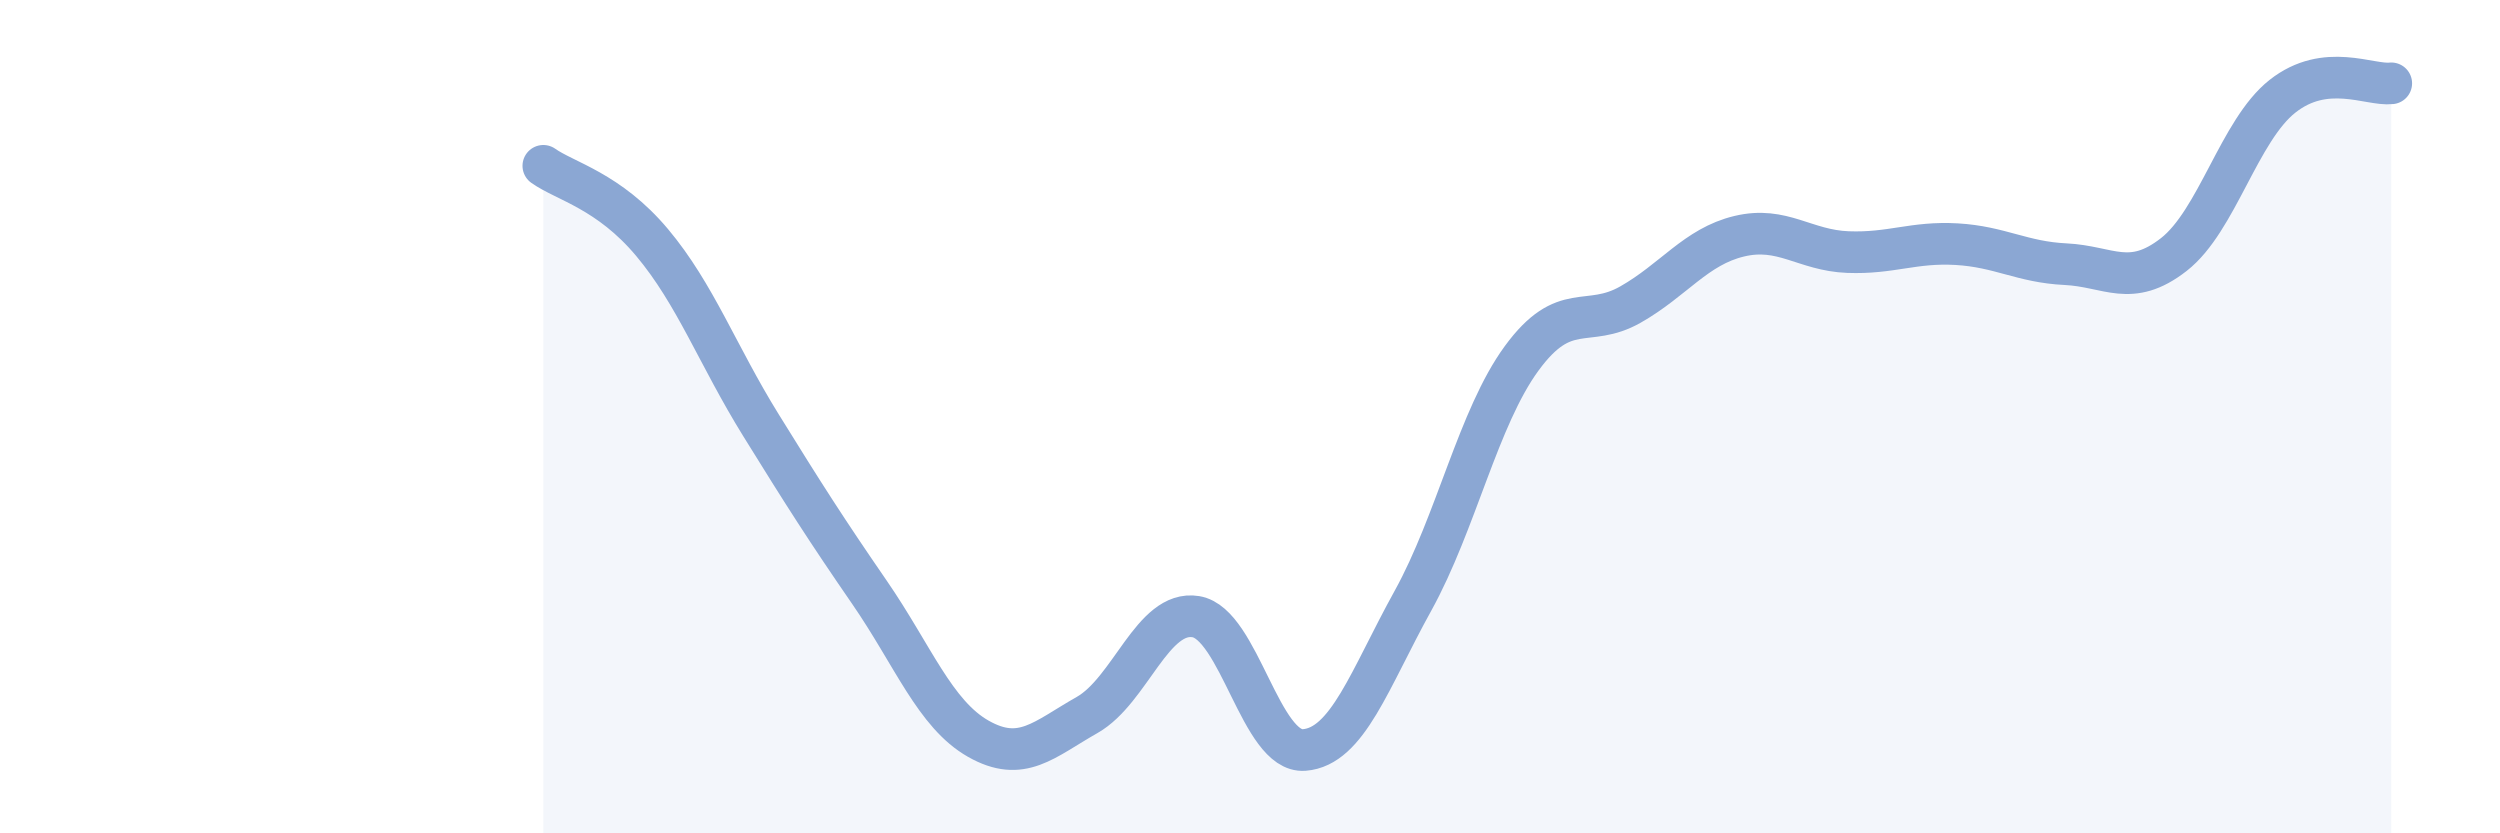 
    <svg width="60" height="20" viewBox="0 0 60 20" xmlns="http://www.w3.org/2000/svg">
      <path
        d="M 13.04,3.98 C 13.56,4.35 14.61,4.58 15.65,5.82 C 16.69,7.06 17.22,8.52 18.26,10.2 C 19.3,11.88 19.83,12.71 20.87,14.22 C 21.91,15.73 22.44,17.14 23.48,17.73 C 24.52,18.32 25.05,17.75 26.09,17.16 C 27.13,16.57 27.66,14.63 28.7,14.8 C 29.74,14.97 30.26,18.08 31.3,18 C 32.34,17.92 32.87,16.3 33.91,14.42 C 34.95,12.54 35.48,10.02 36.52,8.6 C 37.56,7.18 38.09,7.9 39.13,7.31 C 40.17,6.72 40.7,5.92 41.74,5.67 C 42.78,5.42 43.31,6.01 44.35,6.05 C 45.39,6.09 45.92,5.8 46.96,5.86 C 48,5.92 48.53,6.29 49.57,6.34 C 50.61,6.39 51.13,6.92 52.17,6.11 C 53.21,5.3 53.74,3.13 54.78,2.31 C 55.82,1.49 56.87,2.06 57.39,2L57.39 20L13.04 20Z"
        fill="#8ba7d3"
        opacity="0.1"
        stroke-linecap="round"
        stroke-linejoin="round"
      />
      <path
        d="M 13.04,3.98 C 13.56,4.35 14.61,4.58 15.65,5.82 C 16.69,7.06 17.22,8.52 18.26,10.2 C 19.3,11.88 19.83,12.71 20.87,14.22 C 21.91,15.73 22.44,17.14 23.48,17.73 C 24.52,18.32 25.05,17.75 26.09,17.16 C 27.13,16.57 27.66,14.63 28.7,14.8 C 29.74,14.97 30.26,18.08 31.3,18 C 32.34,17.92 32.87,16.3 33.91,14.42 C 34.95,12.54 35.48,10.02 36.52,8.6 C 37.56,7.18 38.09,7.9 39.13,7.31 C 40.17,6.72 40.7,5.92 41.74,5.67 C 42.78,5.42 43.31,6.01 44.35,6.05 C 45.39,6.09 45.92,5.8 46.96,5.86 C 48,5.92 48.53,6.29 49.57,6.34 C 50.61,6.39 51.13,6.92 52.17,6.11 C 53.21,5.3 53.74,3.13 54.78,2.31 C 55.82,1.49 56.87,2.06 57.39,2"
        stroke="#8ba7d3"
        stroke-width="1"
        fill="none"
        stroke-linecap="round"
        stroke-linejoin="round"
      />
    </svg>
  